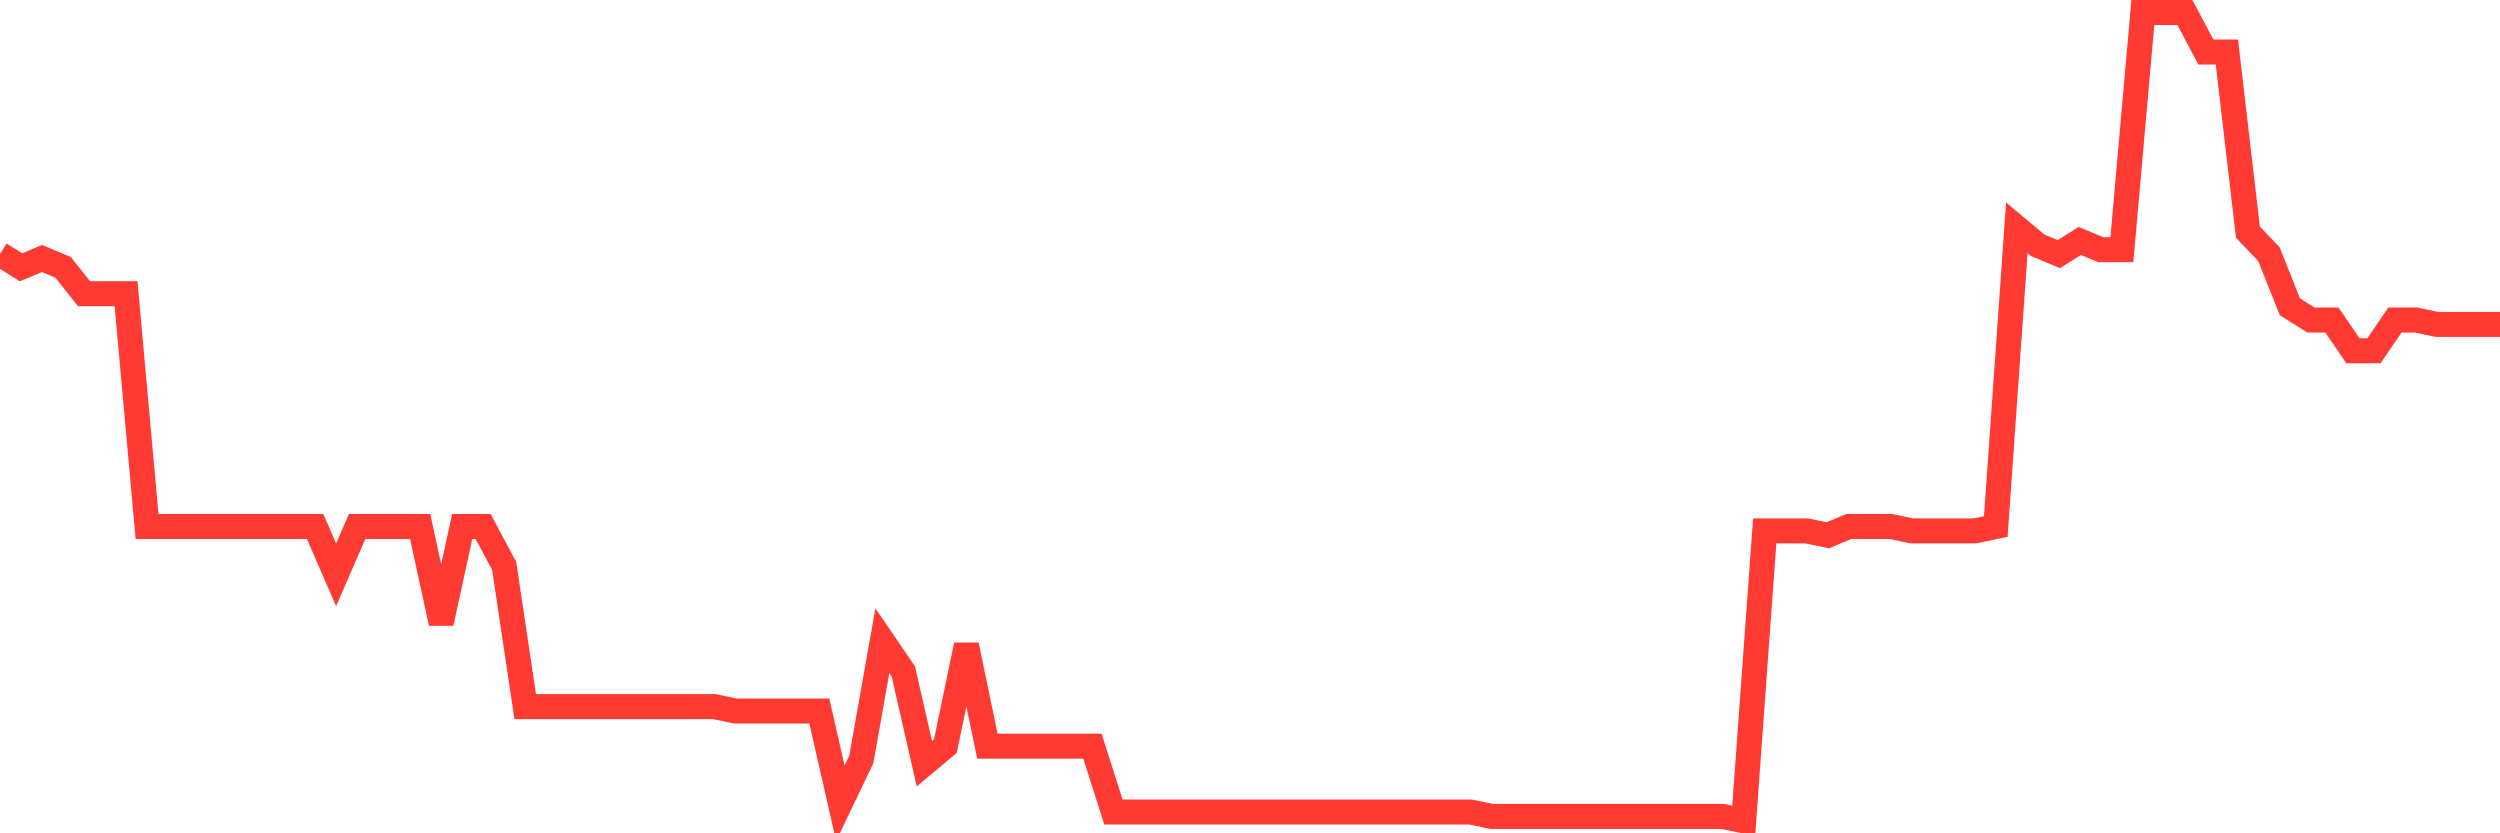 <svg
  xmlns="http://www.w3.org/2000/svg"
  xmlns:xlink="http://www.w3.org/1999/xlink"
  width="120"
  height="40"
  viewBox="0 0 120 40"
  preserveAspectRatio="none"
>
  <polyline
    points="0,12.198 1.008,12.83 2.017,12.409 3.025,12.83 4.034,14.096 5.042,14.096 6.05,14.096 7.059,25.272 8.067,25.272 9.076,25.272 10.084,25.272 11.092,25.272 12.101,25.272 13.109,25.272 14.118,25.272 15.126,25.272 16.134,27.591 17.143,25.272 18.151,25.272 19.16,25.272 20.168,25.272 21.176,29.911 22.185,25.272 23.193,25.272 24.202,27.17 25.21,33.917 26.218,33.917 27.227,33.917 28.235,33.917 29.244,33.917 30.252,33.917 31.261,33.917 32.269,33.917 33.277,33.917 34.286,33.917 35.294,34.128 36.303,34.128 37.311,34.128 38.319,34.128 39.328,34.128 40.336,38.557 41.345,36.448 42.353,30.754 43.361,32.23 44.37,36.659 45.378,35.815 46.387,30.965 47.395,35.815 48.403,35.815 49.412,35.815 50.42,35.815 51.429,35.815 52.437,35.815 53.445,38.978 54.454,38.978 55.462,38.978 56.471,38.978 57.479,38.978 58.487,38.978 59.496,38.978 60.504,38.978 61.513,38.978 62.521,38.978 63.529,38.978 64.538,38.978 65.546,38.978 66.555,38.978 67.563,38.978 68.571,38.978 69.58,38.978 70.588,38.978 71.597,39.189 72.605,39.189 73.613,39.189 74.622,39.189 75.63,39.189 76.639,39.189 77.647,39.189 78.655,39.189 79.664,39.189 80.672,39.189 81.681,39.189 82.689,39.189 83.697,39.4 84.706,25.483 85.714,25.483 86.723,25.483 87.731,25.693 88.739,25.272 89.748,25.272 90.756,25.272 91.765,25.483 92.773,25.483 93.782,25.483 94.79,25.483 95.798,25.272 96.807,10.933 97.815,11.776 98.824,12.198 99.832,11.565 100.84,11.987 101.849,11.987 102.857,0.6 103.866,0.6 104.874,0.6 105.882,2.498 106.891,2.498 107.899,11.143 108.908,12.198 109.916,14.728 110.924,15.361 111.933,15.361 112.941,16.837 113.95,16.837 114.958,15.361 115.966,15.361 116.975,15.572 117.983,15.572 118.992,15.572 120,15.572"
    fill="none"
    stroke="#ff3a33"
    stroke-width="1.2"
  >
  </polyline>
</svg>